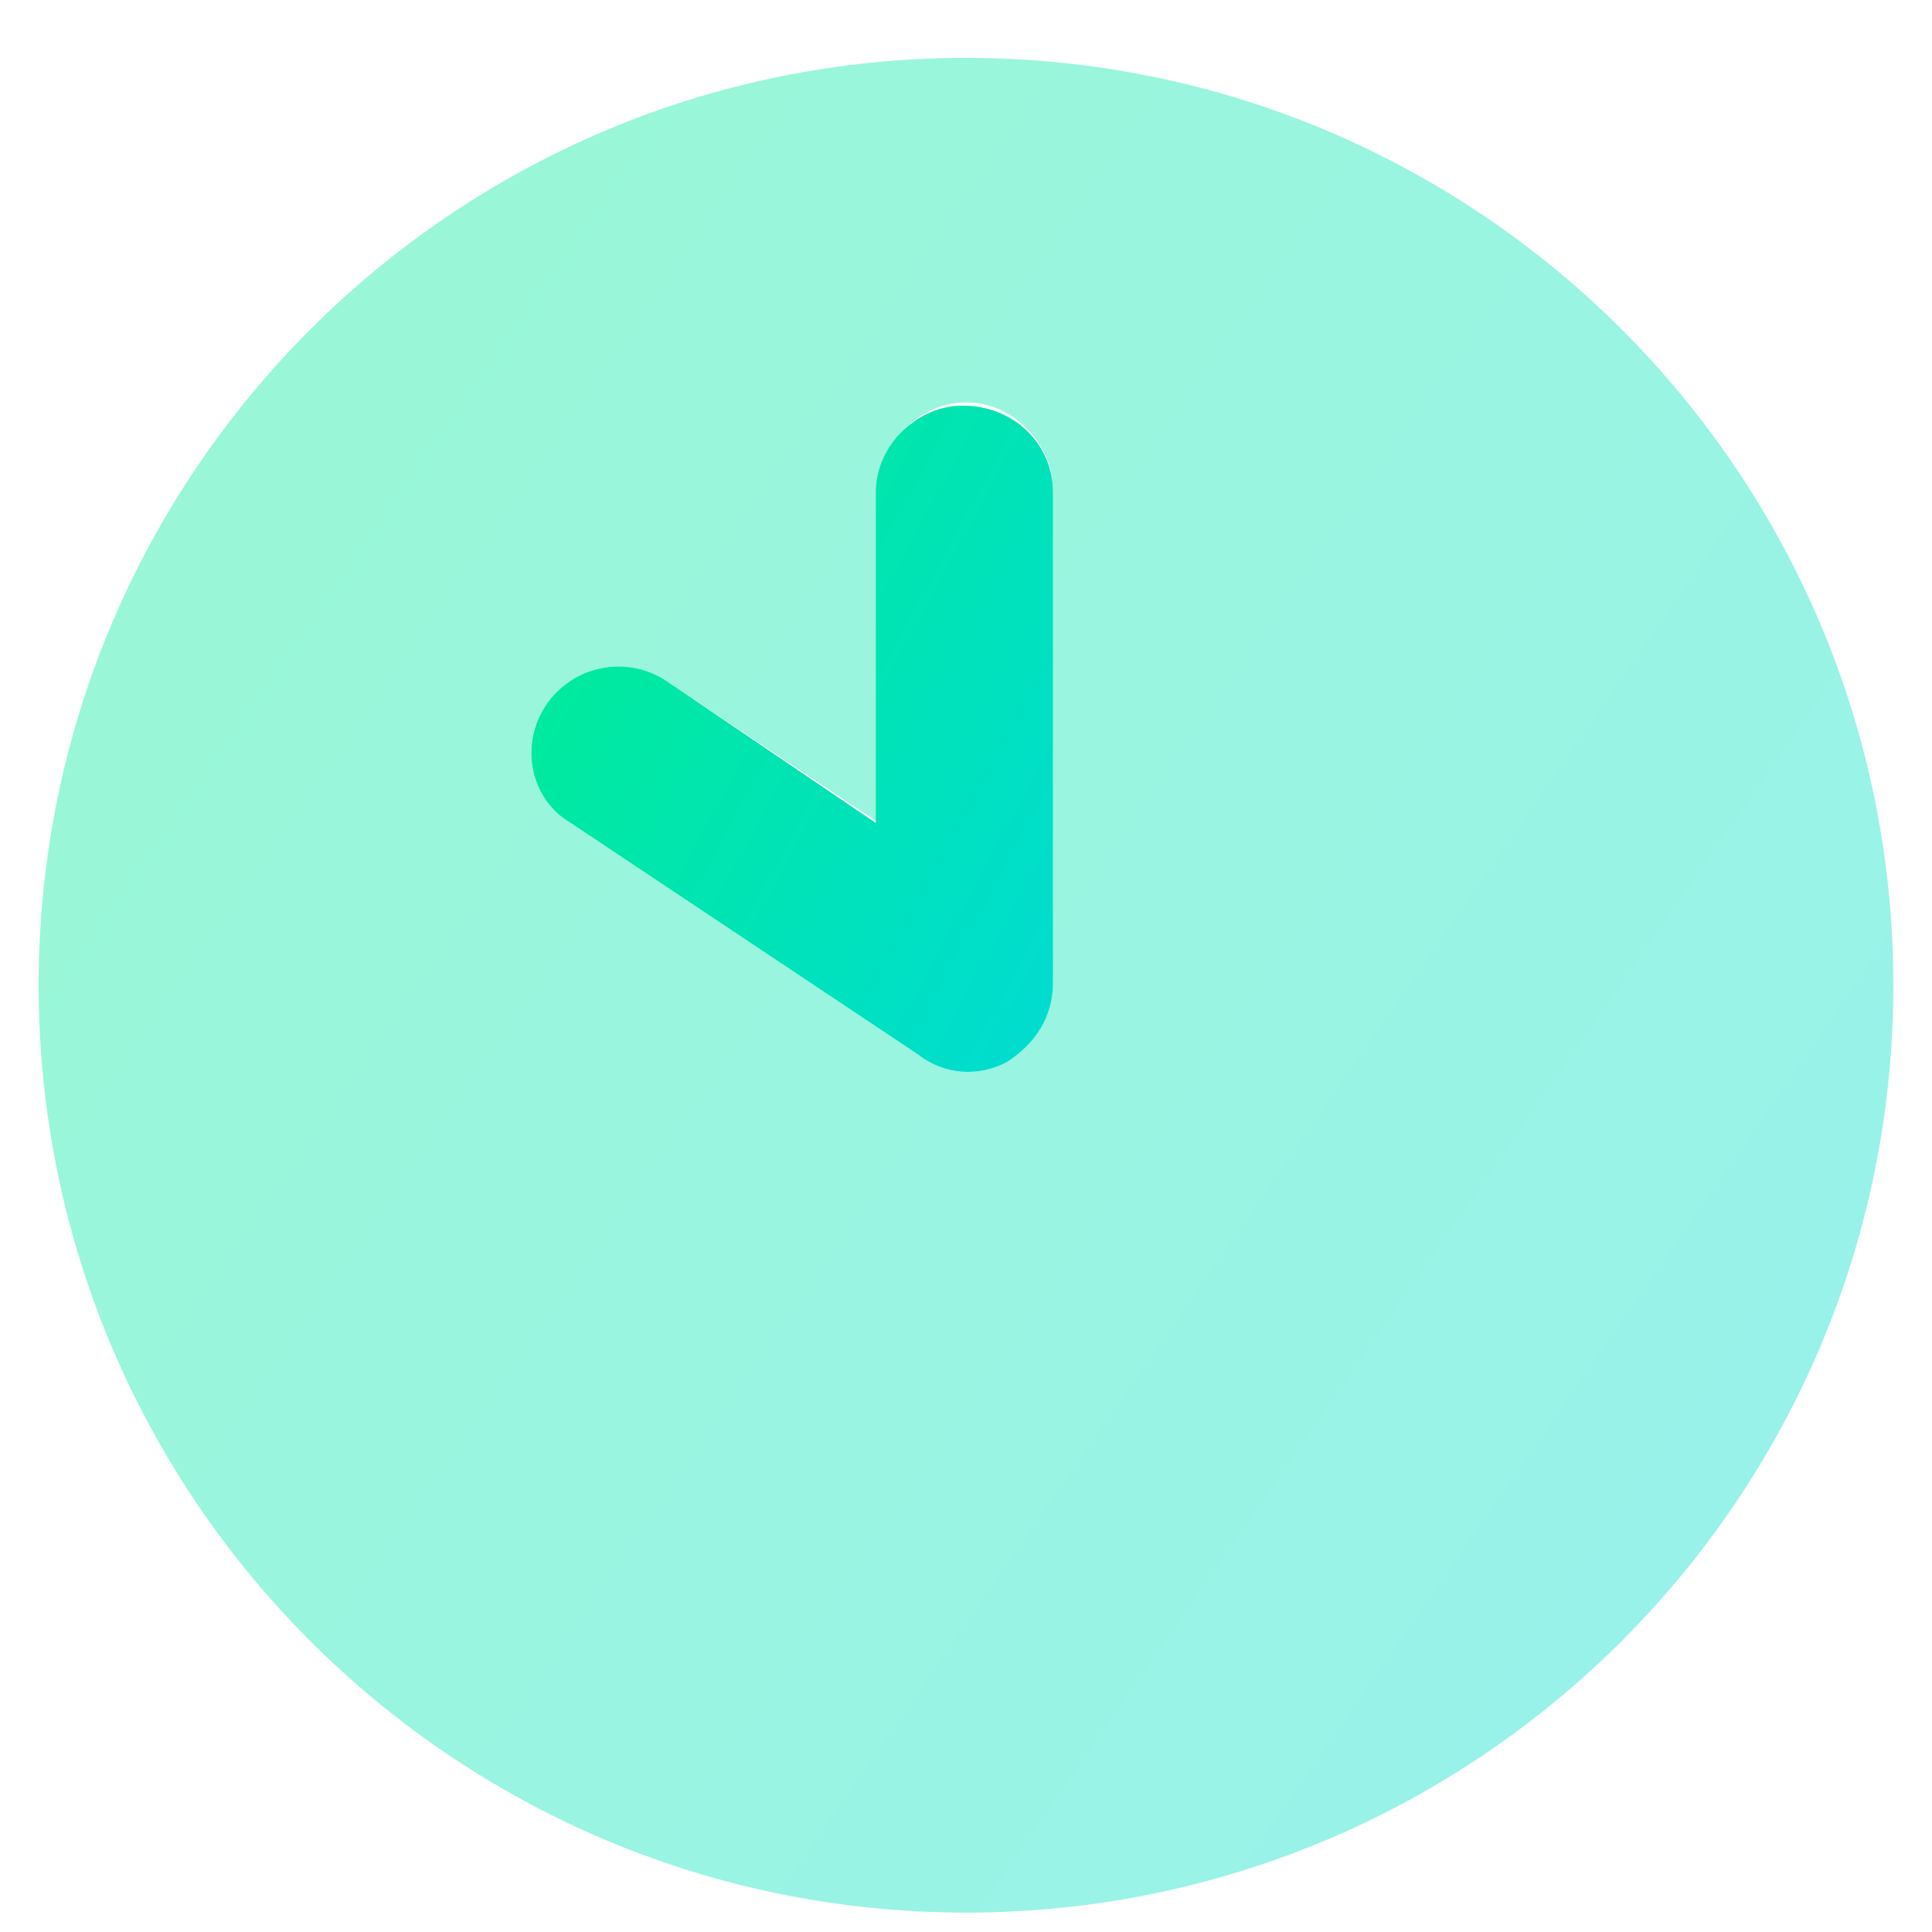 <svg width="25" height="25" viewBox="0 0 25 25" fill="none" xmlns="http://www.w3.org/2000/svg"><g clip-path="url(#clip0_2827_4415)"><path d="M13.626 6.332V12.707C13.626 13.166 13.396 13.504 13.03 13.743C12.665 13.935 12.224 13.916 11.877 13.644L7.377 10.644C6.861 10.34 6.721 9.641 7.063 9.126C7.41 8.61 8.108 8.469 8.624 8.812L11.333 10.649V6.374C11.333 5.751 11.877 5.249 12.458 5.249C13.124 5.249 13.626 5.751 13.626 6.374V6.332Z" fill="url(#paint0_linear_2827_4415)"/><path opacity="0.4" d="M12.5 24.749C5.872 24.749 0.5 19.377 0.5 12.749C0.5 6.121 5.872 0.749 12.5 0.749C19.128 0.749 24.5 6.121 24.5 12.749C24.5 19.377 19.128 24.749 12.5 24.749ZM11.375 10.649L8.623 8.812C8.108 8.469 7.409 8.61 7.062 9.126C6.72 9.641 6.861 10.34 7.377 10.644L11.877 13.644C12.223 13.916 12.664 13.935 13.03 13.743C13.395 13.504 13.625 13.166 13.625 12.707V6.332C13.625 5.751 13.123 5.207 12.5 5.207C11.877 5.207 11.375 5.751 11.375 6.332V10.649Z" fill="url(#paint1_linear_2827_4415)"/></g><defs><linearGradient id="paint0_linear_2827_4415" x1="6.876" y1="5.896" x2="15.392" y2="10.522" gradientUnits="userSpaceOnUse"><stop stop-color="#00ED93"/><stop offset="1" stop-color="#00DCD2"/></linearGradient><linearGradient id="paint1_linear_2827_4415" x1="0.5" y1="2.549" x2="26.97" y2="20.918" gradientUnits="userSpaceOnUse"><stop stop-color="#00ED93"/><stop offset="1" stop-color="#00DCD2"/></linearGradient><clipPath id="clip0_2827_4415"><rect width="24" height="24" fill="white" transform="translate(0.5 0.749)"/></clipPath></defs></svg>